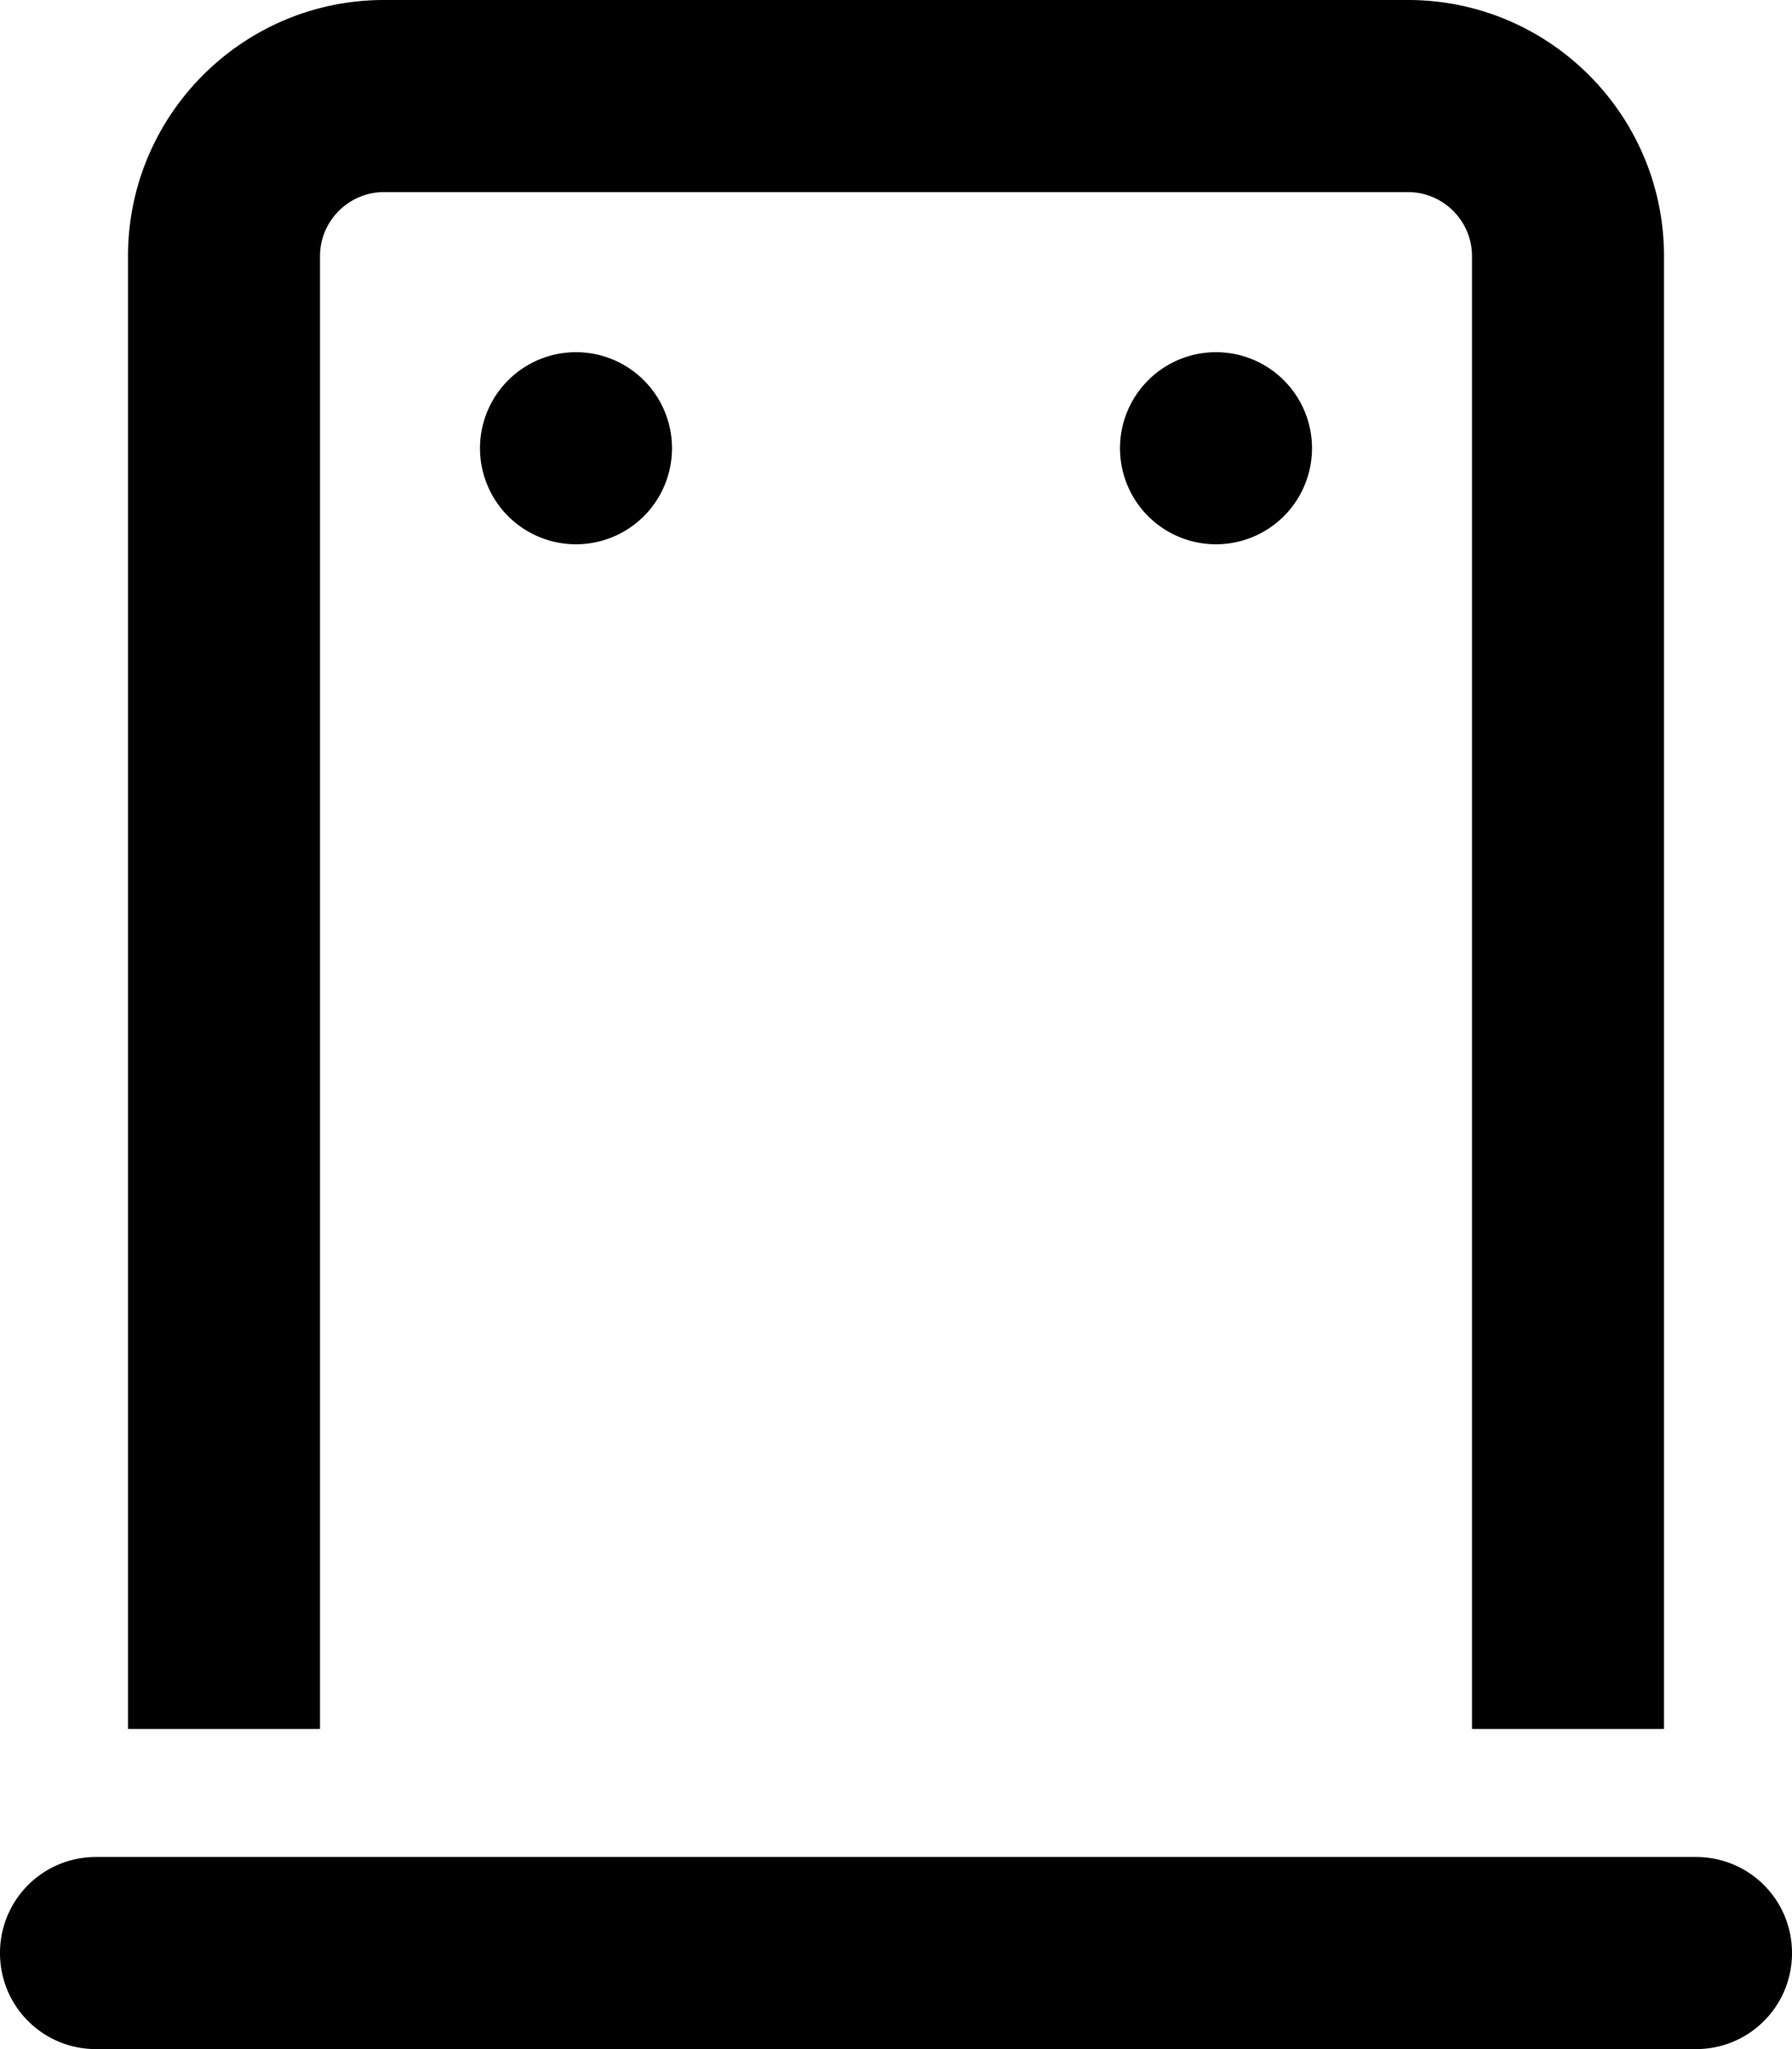 <svg xmlns="http://www.w3.org/2000/svg" viewBox="0 0 448 512"><!--! Font Awesome Pro 6.6.0 by @fontawesome - https://fontawesome.com License - https://fontawesome.com/license (Commercial License) Copyright 2024 Fonticons, Inc. --><path d="M352 48L96 48c-8.8 0-16 7.2-16 16l0 368-48 0L32 64C32 28.7 60.7 0 96 0L352 0c35.3 0 64 28.7 64 64l0 368-48 0 0-368c0-8.8-7.2-16-16-16zM24 464l400 0c13.3 0 24 10.7 24 24s-10.7 24-24 24L24 512c-13.3 0-24-10.7-24-24s10.7-24 24-24zm96-352a24 24 0 1 1 48 0 24 24 0 1 1 -48 0zM304 88a24 24 0 1 1 0 48 24 24 0 1 1 0-48z"/></svg>